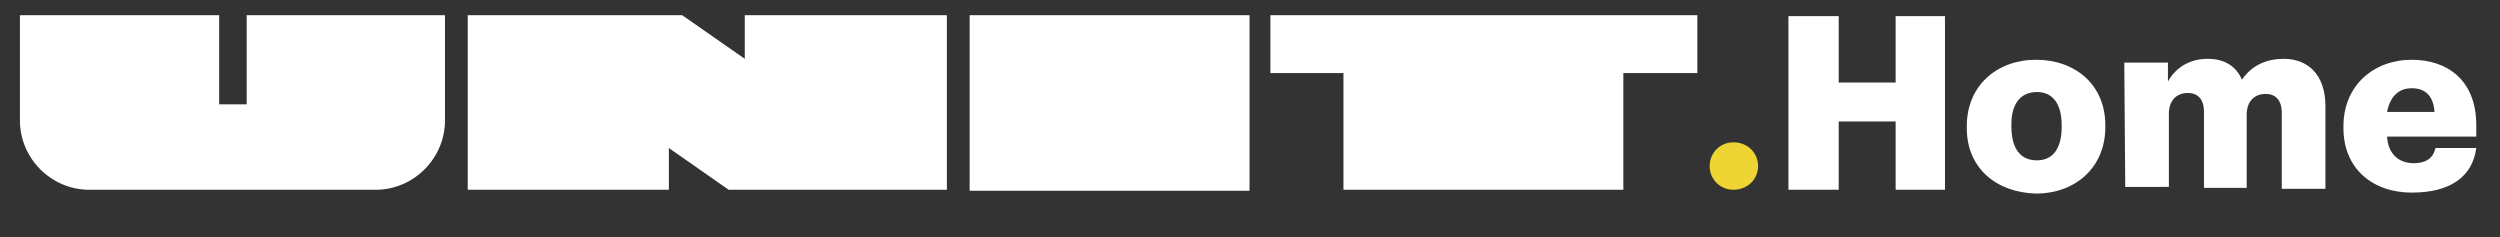 <?xml version="1.0" encoding="UTF-8"?> <svg xmlns="http://www.w3.org/2000/svg" version="1.1" id="Слой_1" x="0" y="0" viewBox="0 0 263.5 25" xml:space="preserve"><rect x="0" y="0" width="263.5" height="25" fill="#333333" stroke="none"/><path d="M182.7 15c-1.4 0-2.5 1.1-2.5 2.5s1.1 2.5 2.5 2.5c1.5 0 2.6-1.1 2.6-2.5s-1.1-2.5-2.6-2.5z" fill="#eed534"></path><path d="M102.2 1.6h29.5v18.5h-29.5zM26 11h-2.9V1.6h-21v11.1c0 4 3.3 7.3 7.3 7.3h30.2c4 0 7.3-3.3 7.3-7.3V1.6H26V11zm107.9-3.3h7.7V20h29.5V7.7h7.8V1.6h-45zM78.5 6.2l-6.6-4.6H49.3V20h21.2v-4.4l6.3 4.4h23V1.6H78.5zm110-4.5h5.3v7h6v-7h5.2V20h-5.2v-7.2h-6V20h-5.3V1.7zm18.8 11.8v-.2c0-4.3 3.2-7 7.3-7s7.3 2.6 7.3 6.9v.2c0 4.3-3.2 7-7.3 7-4.1-.1-7.3-2.6-7.3-6.9zm10-.1v-.2c0-2.2-.9-3.5-2.6-3.5-1.7 0-2.7 1.2-2.7 3.4v.2c0 2.3.9 3.6 2.7 3.6 1.7 0 2.6-1.3 2.6-3.5zm6.6-6.8h4.6v2c.7-1.3 2.1-2.4 4.2-2.4 1.8 0 3 .8 3.6 2.2 1.1-1.6 2.7-2.2 4.4-2.2 2.5 0 4.4 1.6 4.4 5v8.7h-4.6v-8c0-1.4-.7-2-1.7-2-1.2 0-2 .8-2 2.2v7.7h-4.5v-8c0-1.4-.7-2-1.7-2-1.2 0-2 .8-2 2.2v7.7H224l-.1-13.1zm23.1 6.9v-.2c0-4.3 3.2-7 7.2-7 3.7 0 6.8 2.1 6.8 6.9v1.2h-9.4c.1 1.8 1.2 2.8 2.8 2.8 1.5 0 2.1-.7 2.3-1.6h4.3c-.4 3-2.7 4.7-6.8 4.7s-7.2-2.5-7.2-6.8zm9.6-1.7c-.1-1.6-.9-2.5-2.4-2.5-1.4 0-2.3.9-2.6 2.5h5z" fill="#fff"></path></svg> 